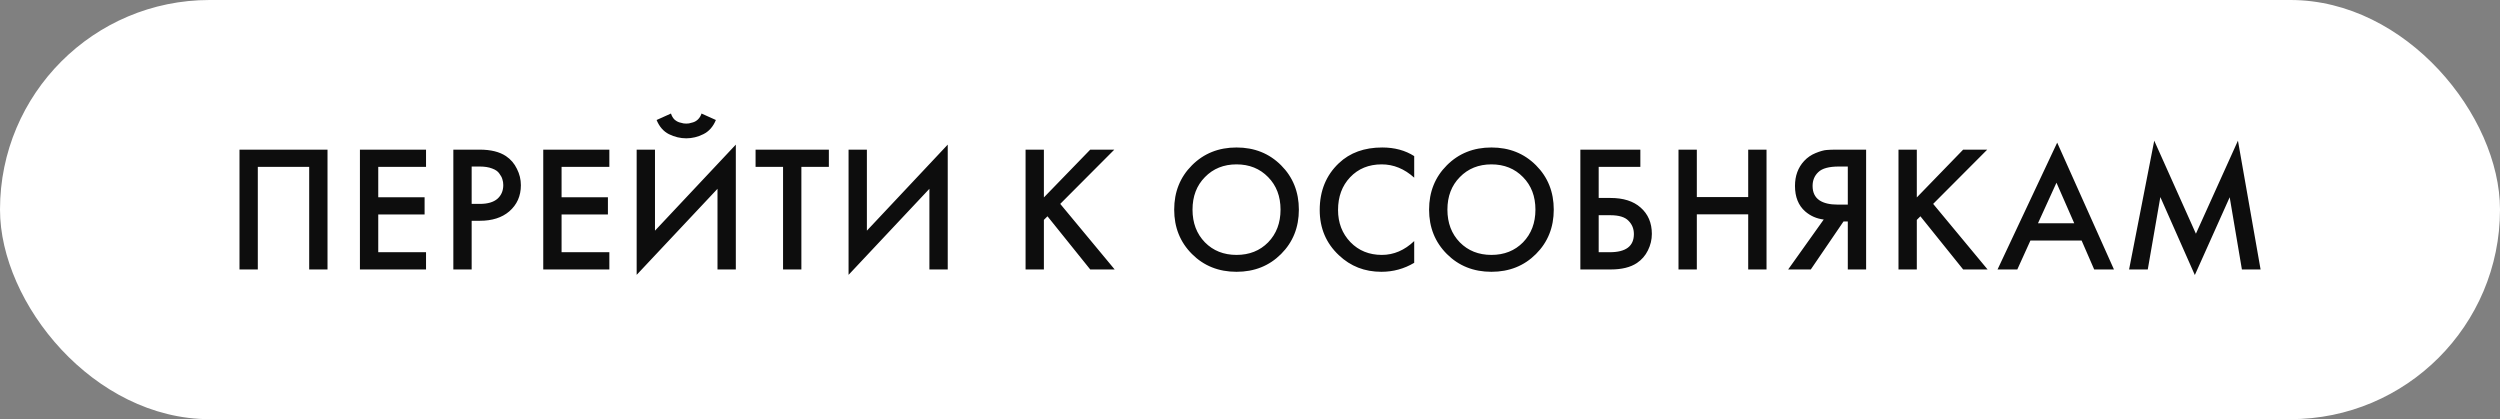 <?xml version="1.0" encoding="UTF-8"?> <svg xmlns="http://www.w3.org/2000/svg" width="167" height="28" viewBox="0 0 167 28" fill="none"><rect x="0" y="0" width="167" height="28" fill="#808080" stroke="none"/><rect width="167" height="28" rx="14" fill="white"></rect><path d="M15.998 9.996H21.878V18H20.654V11.148H17.222V18H15.998V9.996ZM28.459 9.996V11.148H25.267V13.176H28.363V14.328H25.267V16.848H28.459V18H24.043V9.996H28.459ZM30.283 9.996H32.047C32.783 9.996 33.367 10.14 33.799 10.428C34.119 10.644 34.363 10.928 34.531 11.28C34.707 11.624 34.795 11.988 34.795 12.372C34.795 13.092 34.535 13.676 34.015 14.124C33.527 14.54 32.875 14.748 32.059 14.748H31.507V18H30.283V9.996ZM31.507 11.124V13.62H32.059C32.571 13.62 32.959 13.508 33.223 13.284C33.487 13.052 33.619 12.744 33.619 12.36C33.619 12.224 33.599 12.096 33.559 11.976C33.527 11.856 33.459 11.728 33.355 11.592C33.259 11.448 33.099 11.336 32.875 11.256C32.651 11.168 32.375 11.124 32.047 11.124H31.507ZM40.705 9.996V11.148H37.513V13.176H40.609V14.328H37.513V16.848H40.705V18H36.289V9.996H40.705ZM47.929 18V12.612L42.529 18.36V9.996H43.753V15.408L49.153 9.66V18H47.929ZM43.861 8.016L44.821 7.584C44.869 7.736 44.941 7.864 45.037 7.968C45.141 8.064 45.253 8.132 45.373 8.172C45.501 8.204 45.597 8.228 45.661 8.244C45.725 8.252 45.785 8.256 45.841 8.256C45.897 8.256 45.957 8.252 46.021 8.244C46.085 8.228 46.177 8.204 46.297 8.172C46.425 8.132 46.537 8.064 46.633 7.968C46.737 7.864 46.813 7.736 46.861 7.584L47.821 8.016C47.637 8.464 47.357 8.78 46.981 8.964C46.613 9.148 46.233 9.24 45.841 9.24C45.449 9.24 45.065 9.148 44.689 8.964C44.321 8.78 44.045 8.464 43.861 8.016ZM55.368 11.148H53.532V18H52.308V11.148H50.472V9.996H55.368V11.148ZM62.084 18V12.612L56.684 18.36V9.996H57.908V15.408L63.309 9.66V18H62.084ZM69.732 9.996V13.188L72.828 9.996H74.436L70.824 13.62L74.46 18H72.828L69.972 14.448L69.732 14.688V18H68.508V9.996H69.732ZM79.624 11.04C80.416 10.248 81.408 9.852 82.6 9.852C83.792 9.852 84.784 10.248 85.576 11.04C86.368 11.832 86.764 12.82 86.764 14.004C86.764 15.188 86.368 16.176 85.576 16.968C84.784 17.76 83.792 18.156 82.6 18.156C81.408 18.156 80.416 17.76 79.624 16.968C78.832 16.176 78.436 15.188 78.436 14.004C78.436 12.82 78.832 11.832 79.624 11.04ZM80.488 16.188C81.04 16.748 81.744 17.028 82.6 17.028C83.456 17.028 84.16 16.748 84.712 16.188C85.264 15.62 85.54 14.892 85.54 14.004C85.54 13.116 85.264 12.392 84.712 11.832C84.16 11.264 83.456 10.98 82.6 10.98C81.744 10.98 81.04 11.264 80.488 11.832C79.936 12.392 79.66 13.116 79.66 14.004C79.66 14.892 79.936 15.62 80.488 16.188ZM94.469 10.428V11.868C93.813 11.276 93.089 10.98 92.297 10.98C91.433 10.98 90.729 11.268 90.185 11.844C89.649 12.412 89.381 13.14 89.381 14.028C89.381 14.884 89.657 15.6 90.209 16.176C90.761 16.744 91.461 17.028 92.309 17.028C93.101 17.028 93.821 16.72 94.469 16.104V17.556C93.797 17.956 93.065 18.156 92.273 18.156C91.161 18.156 90.217 17.788 89.441 17.052C88.585 16.252 88.157 15.244 88.157 14.028C88.157 12.748 88.585 11.704 89.441 10.896C90.177 10.2 91.141 9.852 92.333 9.852C93.157 9.852 93.869 10.044 94.469 10.428ZM96.651 11.04C97.443 10.248 98.435 9.852 99.627 9.852C100.819 9.852 101.811 10.248 102.603 11.04C103.395 11.832 103.791 12.82 103.791 14.004C103.791 15.188 103.395 16.176 102.603 16.968C101.811 17.76 100.819 18.156 99.627 18.156C98.435 18.156 97.443 17.76 96.651 16.968C95.859 16.176 95.463 15.188 95.463 14.004C95.463 12.82 95.859 11.832 96.651 11.04ZM97.515 16.188C98.067 16.748 98.771 17.028 99.627 17.028C100.483 17.028 101.187 16.748 101.739 16.188C102.291 15.62 102.567 14.892 102.567 14.004C102.567 13.116 102.291 12.392 101.739 11.832C101.187 11.264 100.483 10.98 99.627 10.98C98.771 10.98 98.067 11.264 97.515 11.832C96.963 12.392 96.687 13.116 96.687 14.004C96.687 14.892 96.963 15.62 97.515 16.188ZM105.568 18V9.996H109.576V11.148H106.792V13.224H107.584C108.44 13.224 109.108 13.436 109.588 13.86C110.092 14.3 110.344 14.888 110.344 15.624C110.344 16.008 110.256 16.376 110.08 16.728C109.912 17.072 109.668 17.352 109.348 17.568C108.916 17.856 108.332 18 107.596 18H105.568ZM106.792 14.376V16.848H107.536C108.608 16.848 109.144 16.444 109.144 15.636C109.144 15.284 109.024 14.988 108.784 14.748C108.552 14.5 108.144 14.376 107.56 14.376H106.792ZM113.348 9.996V13.164H116.78V9.996H118.004V18H116.78V14.316H113.348V18H112.124V9.996H113.348ZM119.449 18L121.825 14.664C121.353 14.608 120.941 14.428 120.589 14.124C120.133 13.724 119.905 13.156 119.905 12.42C119.905 11.748 120.109 11.192 120.517 10.752C120.733 10.52 120.989 10.344 121.285 10.224C121.581 10.104 121.821 10.036 122.005 10.02C122.189 10.004 122.417 9.996 122.689 9.996H124.657V18H123.433V14.796H123.145L120.961 18H119.449ZM123.433 11.124H122.833C122.177 11.124 121.721 11.248 121.465 11.496C121.209 11.736 121.081 12.044 121.081 12.42C121.081 12.852 121.233 13.172 121.537 13.38C121.825 13.572 122.233 13.668 122.761 13.668H123.433V11.124ZM128.043 9.996V13.188L131.139 9.996H132.747L129.135 13.62L132.771 18H131.139L128.283 14.448L128.043 14.688V18H126.819V9.996H128.043ZM139.892 18L139.052 16.068H135.632L134.756 18H133.436L137.42 9.528L141.212 18H139.892ZM136.136 14.916H138.56L137.372 12.204L136.136 14.916ZM143.471 18H142.223L143.903 9.396L146.687 15.612L149.495 9.396L151.007 18H149.759L148.943 13.176L146.615 18.372L144.311 13.164L143.471 18Z" fill="#0D0D0D"></path></svg> 